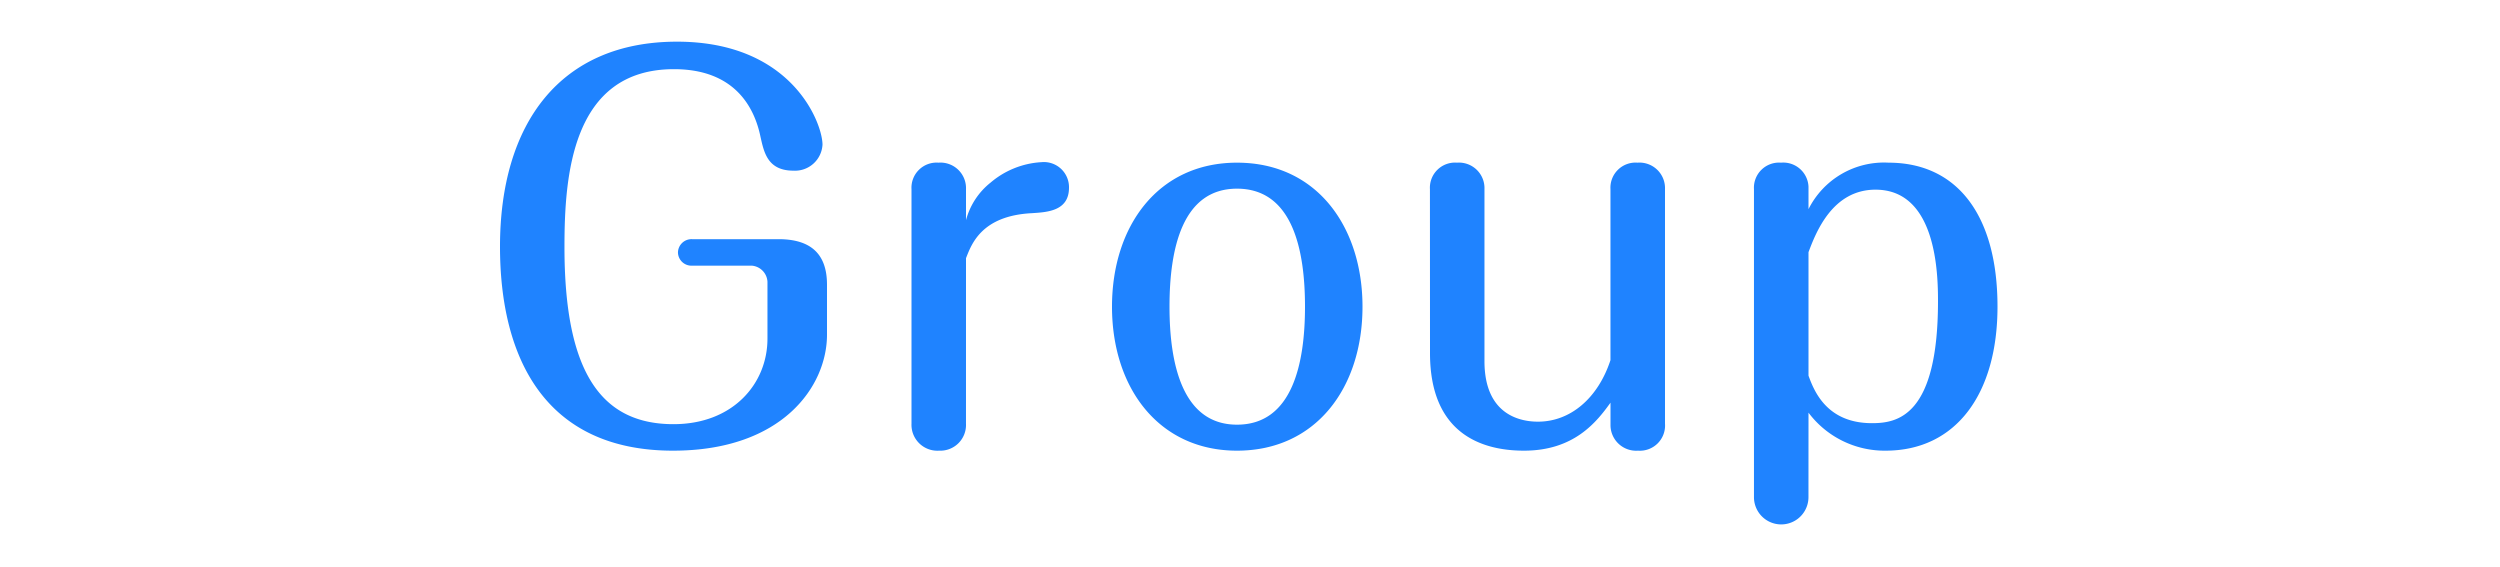 <svg xmlns="http://www.w3.org/2000/svg" width="300" height="68" viewBox="0 0 300 68"><g transform="translate(-501 1271)"><rect width="300" height="68" transform="translate(501 -1271)" fill="none"/><path d="M26.76-24.48a1.622,1.622,0,0,0-1.184.453,1.622,1.622,0,0,0-.5,1.167,1.617,1.617,0,0,0,.516,1.129,1.617,1.617,0,0,0,1.164.431h7.2a2.054,2.054,0,0,1,1.86,1.92v6.84c0,5.4-4.14,10.26-11.28,10.26-8.88,0-13.08-6.54-13.08-21.24,0-8.34.78-21.36,13.14-21.36,7.32,0,9.66,4.62,10.38,8.1.42,1.86.84,4.08,3.96,4.08a3.3,3.3,0,0,0,2.388-.838A3.3,3.3,0,0,0,42.42-35.82c0-2.52-3.6-12.36-17.46-12.36-14.04,0-21.24,9.84-21.24,24.6C3.72-10.32,9.06.9,24.48.9,37.62.9,42.96-6.84,42.96-13.02v-6c0-3.72-1.98-5.46-5.82-5.46ZM59.64-22.2c.66-1.68,1.86-5.1,7.92-5.4,1.8-.12,4.44-.24,4.44-3.06a3.016,3.016,0,0,0-.965-2.269A3.016,3.016,0,0,0,68.7-33.72a10.32,10.32,0,0,0-6.12,2.46,8.566,8.566,0,0,0-2.94,4.5v-3.72a3.066,3.066,0,0,0-.936-2.331,3.066,3.066,0,0,0-2.364-.849A3.008,3.008,0,0,0,54-32.808a3.008,3.008,0,0,0-.9,2.328V-2.34A3.108,3.108,0,0,0,54.027.016,3.108,3.108,0,0,0,56.4.9,3.093,3.093,0,0,0,58.738,0a3.093,3.093,0,0,0,.9-2.338ZM92.16-33.66c-9.48,0-15,7.62-15,17.28C77.16-6.6,82.8.9,92.16.9c9.48,0,15.06-7.56,15.06-17.28C107.22-25.86,101.82-33.66,92.16-33.66Zm0,3.12c6.66,0,8.16,7.32,8.16,14.16,0,6.78-1.5,14.16-8.16,14.16-6.54,0-8.1-7.26-8.1-14.16C84.06-23.4,85.62-30.54,92.16-30.54ZM115.32-10.8c0,9.6,6.12,11.7,11.28,11.7,6,0,8.7-3.42,10.38-5.76V-2.1A3.081,3.081,0,0,0,137.988.107,3.081,3.081,0,0,0,140.28.9a3.024,3.024,0,0,0,2.363-.877,3.024,3.024,0,0,0,.877-2.363V-30.48a3.066,3.066,0,0,0-.936-2.331,3.066,3.066,0,0,0-2.364-.849,3.008,3.008,0,0,0-2.344.852,3.008,3.008,0,0,0-.9,2.328V-9.96c-1.5,4.56-4.8,7.38-8.7,7.38-1.92,0-6.42-.66-6.42-7.26V-30.48a3.066,3.066,0,0,0-.936-2.331,3.066,3.066,0,0,0-2.364-.849,3.008,3.008,0,0,0-2.344.852,3.008,3.008,0,0,0-.9,2.328Zm45.42,7.14A11.424,11.424,0,0,0,169.98.9c8.52,0,13.44-6.9,13.44-17.28,0-10.92-4.8-17.28-13.08-17.28a10.13,10.13,0,0,0-9.6,5.58v-2.7a3.033,3.033,0,0,0-1.035-2.144,3.033,3.033,0,0,0-2.265-.736,3.008,3.008,0,0,0-2.344.852,3.008,3.008,0,0,0-.9,2.328V6.48a3.27,3.27,0,1,0,6.54,0Zm0-19.26c.9-2.4,2.88-7.5,8.04-7.5,7.32,0,7.5,10.08,7.5,13.38,0,13.8-4.86,14.64-7.92,14.64-5.46,0-6.96-3.9-7.62-5.7Z" transform="translate(557.28 -1217.82)" fill="#1f83ff"/></g></svg>